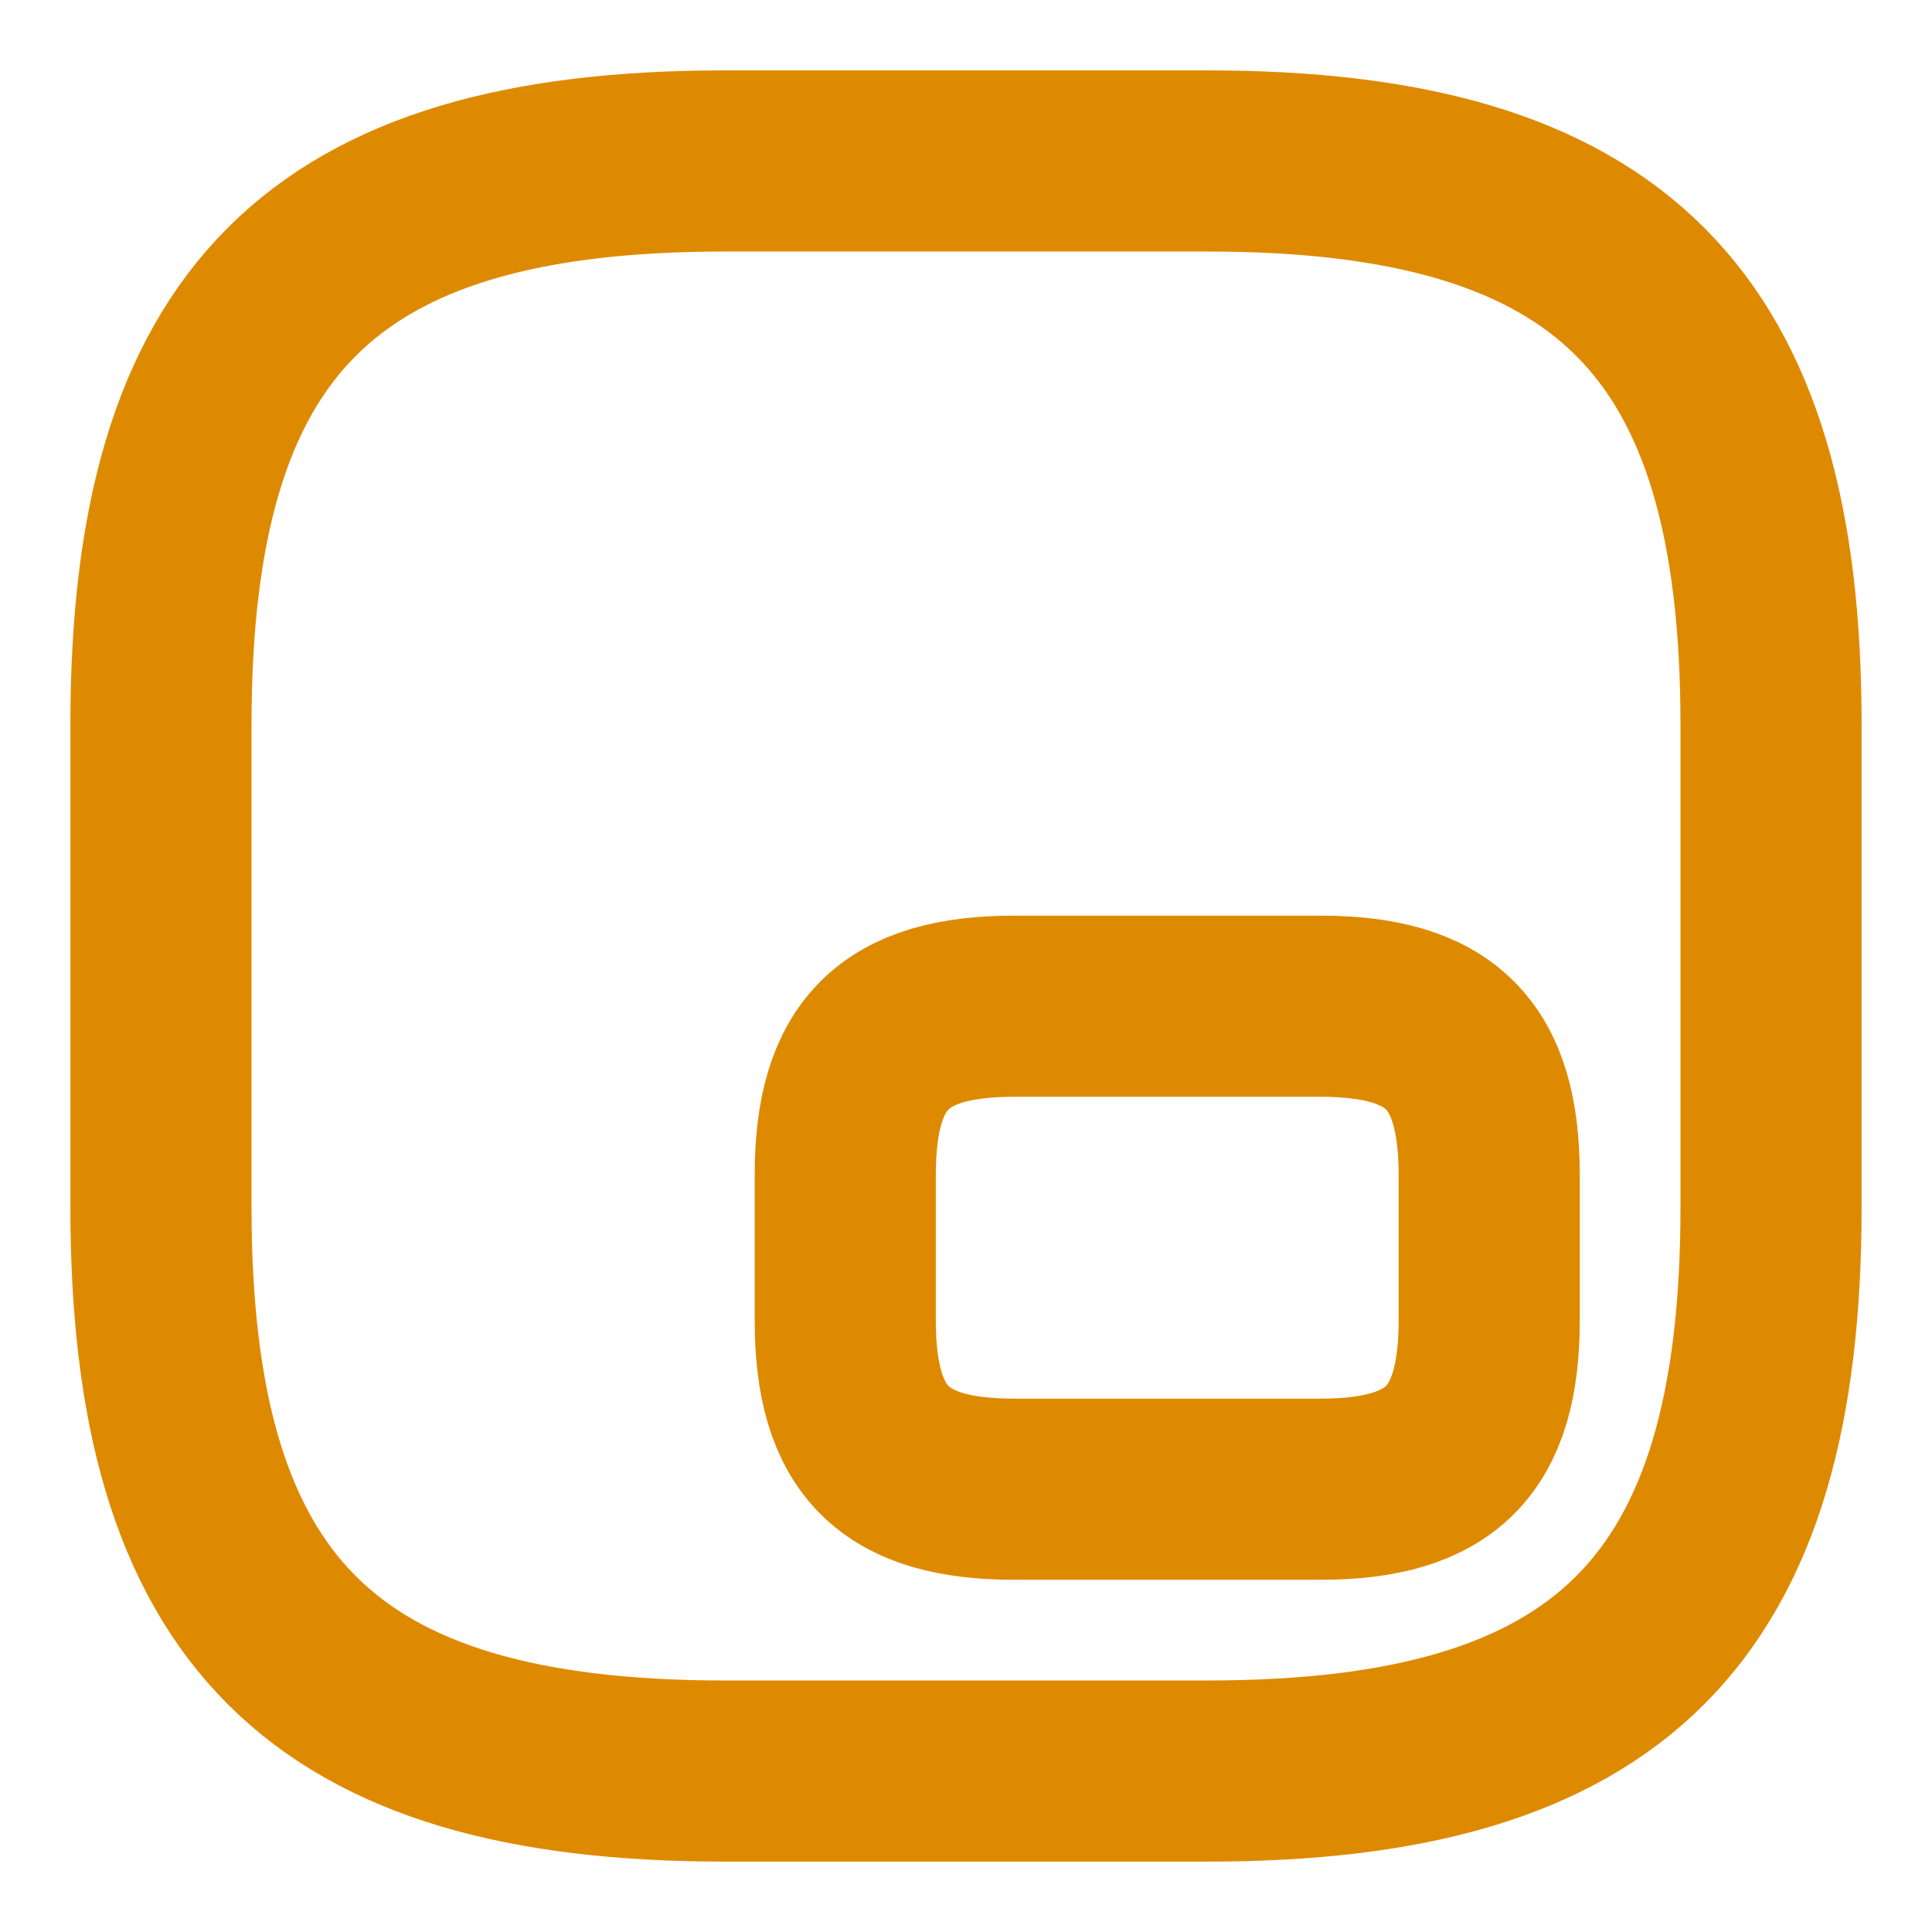 <svg width="16" height="16" viewBox="0 0 16 16" fill="none" xmlns="http://www.w3.org/2000/svg">
<path d="M6 14.667H10C13.333 14.667 14.667 13.333 14.667 10V6C14.667 2.667 13.333 1.333 10 1.333H6C2.667 1.333 1.333 2.667 1.333 6V10C1.333 13.333 2.667 14.667 6 14.667Z" stroke="#DE8A00" stroke-width="1.5" stroke-linecap="round" stroke-linejoin="round"/>
<path d="M8.4 12.333H10.933C11.933 12.333 12.333 11.933 12.333 10.933V9.733C12.333 8.733 11.933 8.333 10.933 8.333H8.4C7.4 8.333 7 8.733 7 9.733V10.933C7 11.933 7.4 12.333 8.4 12.333Z" stroke="#DE8A00" stroke-width="1.5" stroke-linecap="round" stroke-linejoin="round"/>
</svg>
